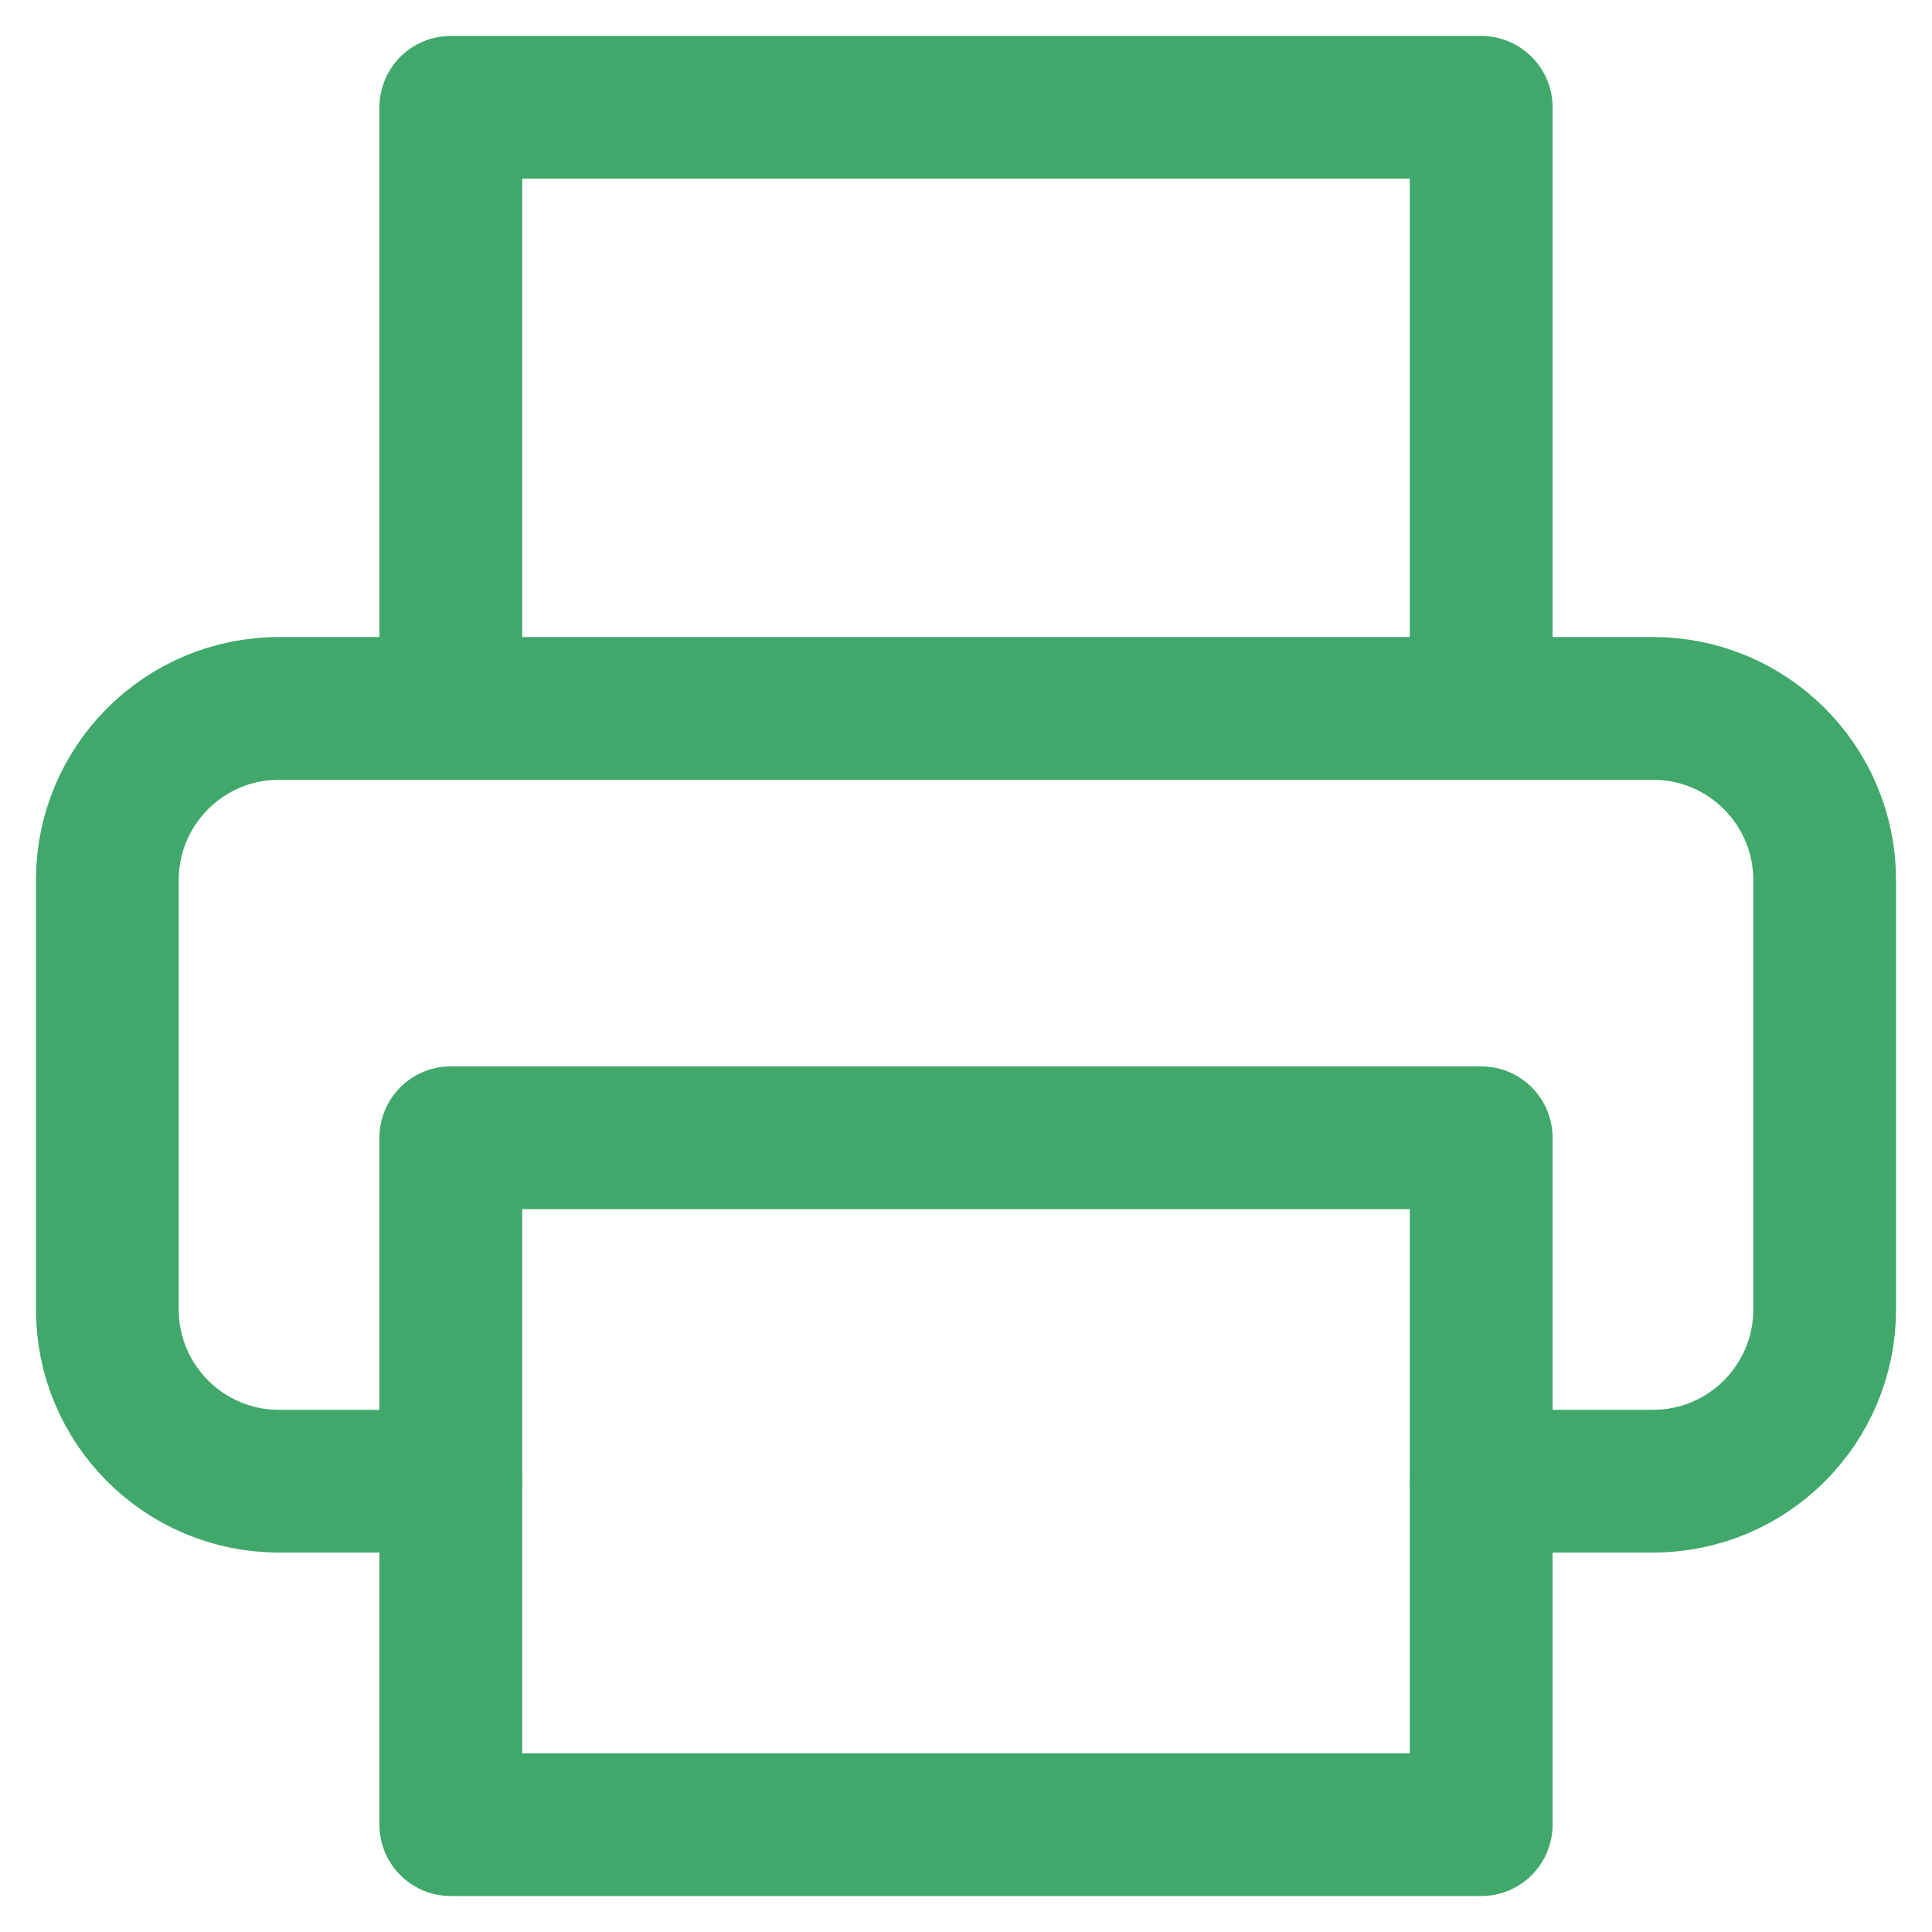 <?xml version="1.0" encoding="UTF-8"?>
<svg width="18px" height="18px" viewBox="0 0 18 18" version="1.1" xmlns="http://www.w3.org/2000/svg" xmlns:xlink="http://www.w3.org/1999/xlink">
    <!-- Generator: Sketch 55.1 (78136) - https://sketchapp.com -->
    <title>print</title>
    <desc>Created with Sketch.</desc>
    <g id="All-landing-pages" stroke="none" stroke-width="1" fill="none" fill-rule="evenodd" stroke-linecap="round" stroke-linejoin="round">
        <g id="feature-icons" transform="translate(-762, -363)" stroke="#40A86A" stroke-width="1.33">
            <g id="print" transform="translate(763, 364)">
                <g id="printer">
                    <polyline id="Path" points="3.2 5.6 3.2 0 12.8 0 12.8 5.6"></polyline>
                    <path d="M3.2,12.8 L1.6,12.8 C0.716,12.8 0,12.084 0,11.2 L0,7.2 C0,6.316 0.716,5.6 1.6,5.6 L14.4,5.6 C15.284,5.6 16,6.316 16,7.2 L16,11.2 C16,12.084 15.284,12.8 14.4,12.8 L12.8,12.8" id="Path"></path>
                    <rect id="Rectangle" x="3.2" y="9.6" width="9.6" height="6.4"></rect>
                </g>
            </g>
        </g>
    </g>
</svg>